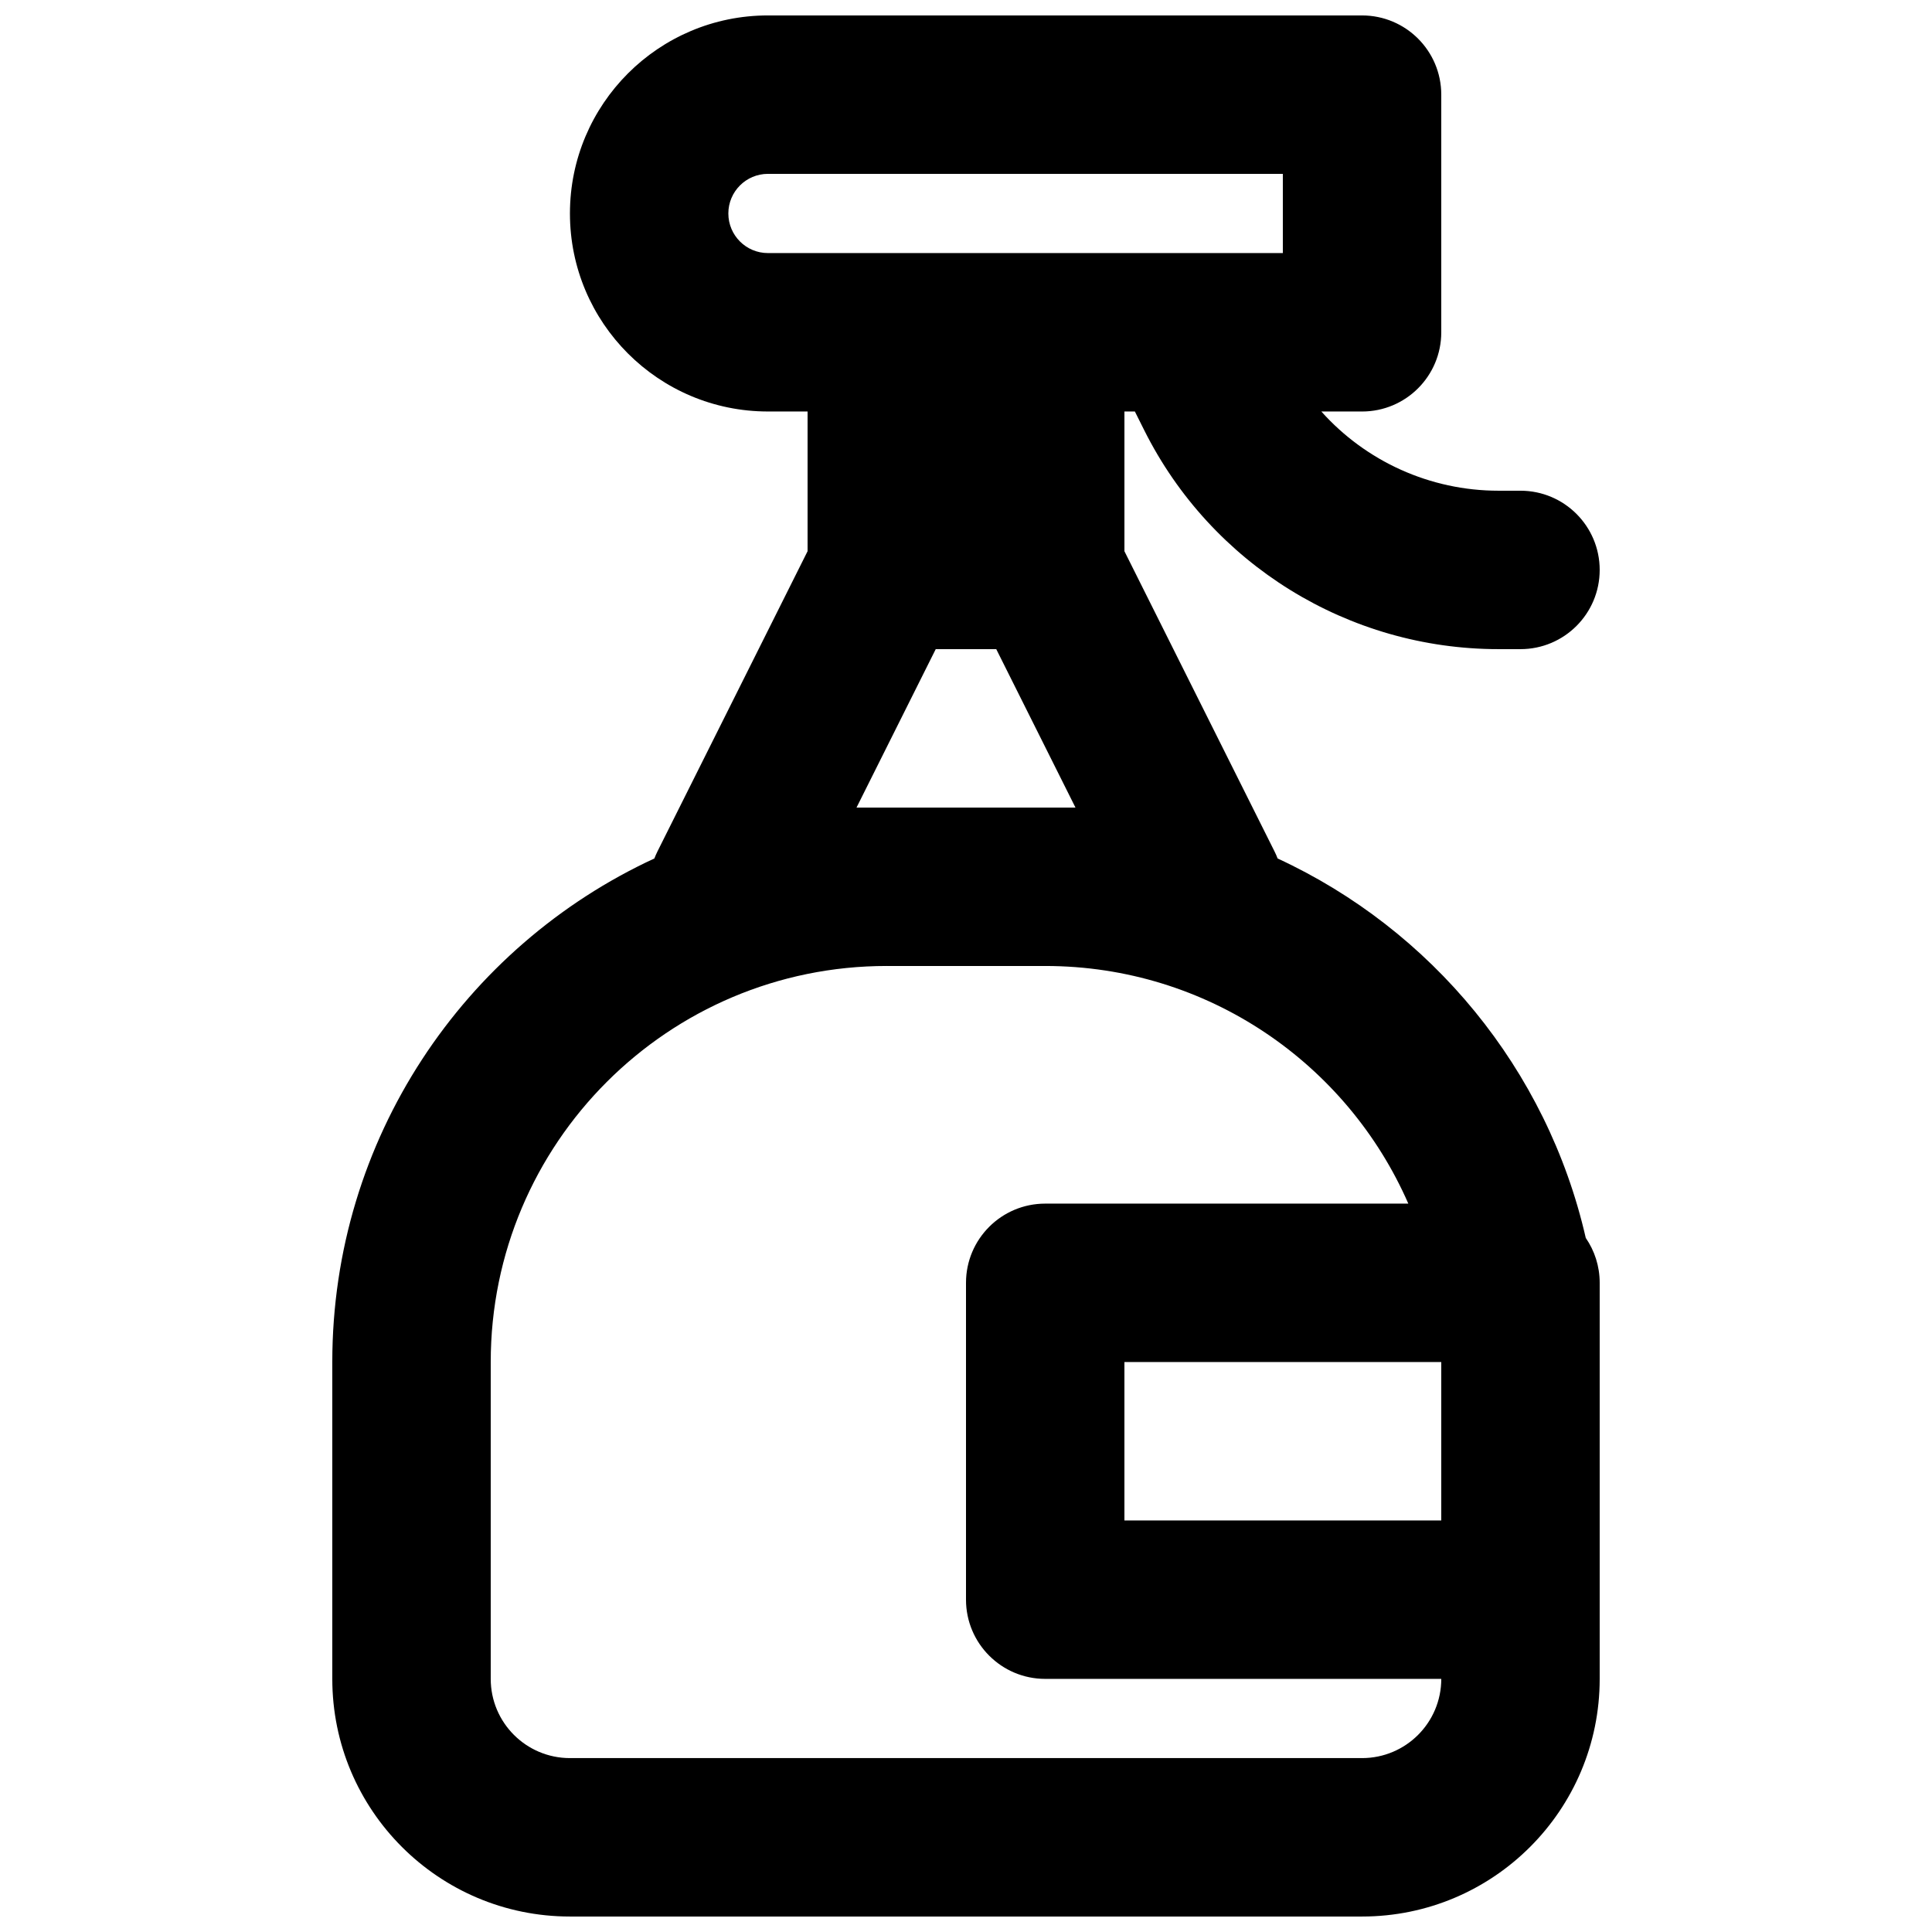 <?xml version="1.0" encoding="UTF-8"?>
<!-- Uploaded to: SVG Find, www.svgrepo.com, Generator: SVG Find Mixer Tools -->
<svg width="800px" height="800px" version="1.1" viewBox="144 144 512 512" xmlns="http://www.w3.org/2000/svg">
 <defs>
  <clipPath id="a">
   <path d="m232 148.09h336v503.81h-336z"/>
  </clipPath>
 </defs>
 <g clip-path="url(#a)">
  <path d="m347.52 148.09c-28.984 0-52.48 23.496-52.48 52.48s23.496 52.48 52.48 52.48h10.496v37.027l-39.77 79.535c-0.309 0.621-0.586 1.25-0.832 1.891-50.391 23.293-85.352 74.289-85.352 133.45v83.969c0 34.781 28.195 62.977 62.977 62.977h209.92c34.785 0 62.977-28.195 62.977-62.977v-104.96c0-4.414-1.363-8.516-3.691-11.895-10.234-44.754-40.902-81.723-81.66-100.56-0.246-0.641-0.52-1.27-0.832-1.891l-39.766-79.535v-37.027h2.769l2.477 4.953c17.781 35.562 54.125 58.023 93.879 58.023h5.832c11.594 0 20.992-9.398 20.992-20.992s-9.398-20.992-20.992-20.992h-5.832c-18.176 0-35.168-7.828-46.941-20.992h10.789c11.598 0 20.992-9.398 20.992-20.992v-62.977c0-11.594-9.395-20.992-20.992-20.992zm109.75 62.977c0.297-0.008 0.586-0.008 0.879 0h25.816v-20.992h-136.45c-5.797 0-10.496 4.699-10.496 10.496s4.699 10.496 10.496 10.496zm-49.254 104.96h-16.035l-20.992 41.984h58.02zm-29.008 83.969h41.984c43.039 0 80.027 25.906 96.227 62.977h-96.227c-11.594 0-20.992 9.395-20.992 20.988v83.969c0 11.594 9.398 20.992 20.992 20.992h104.96c0 11.594-9.395 20.992-20.992 20.992h-209.92c-11.594 0-20.992-9.398-20.992-20.992v-83.969c0-57.965 46.992-104.96 104.96-104.96zm146.94 146.94v-41.984h-83.965v41.984z" fill-rule="evenodd"/>
 </g>
</svg>